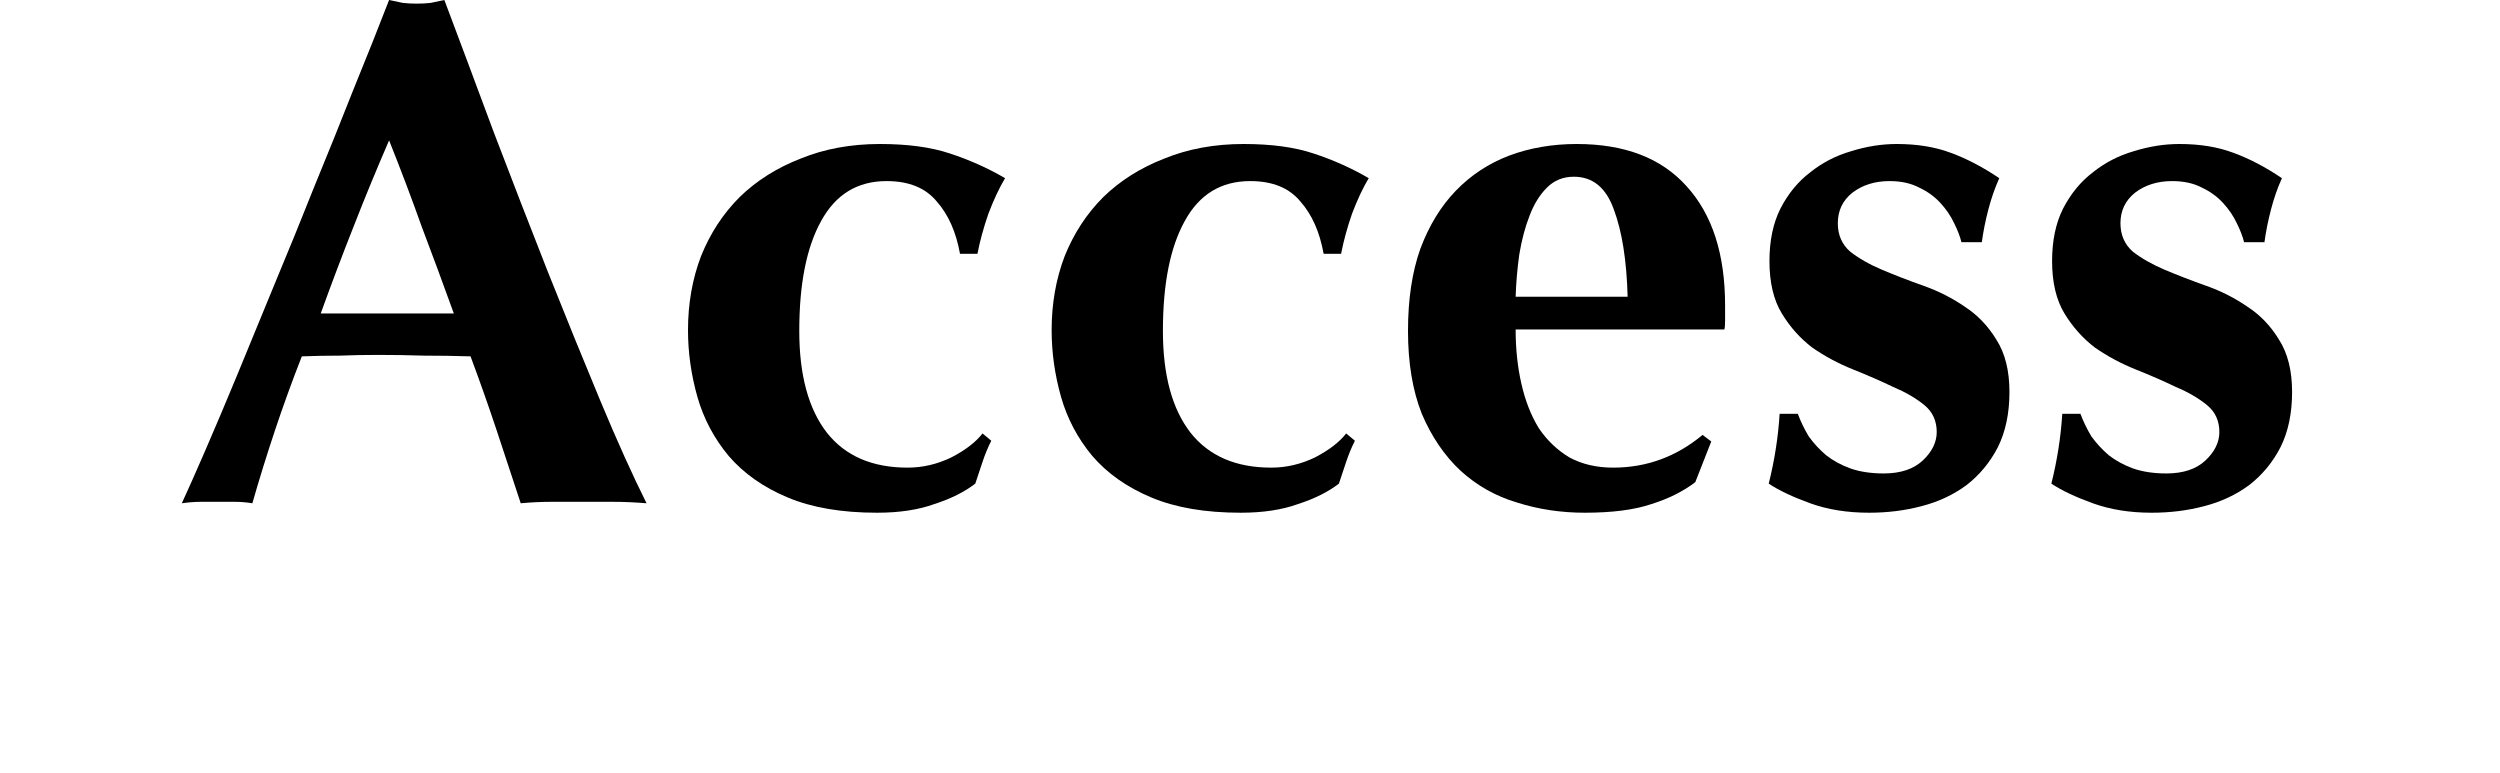 <svg width="55" height="17" fill="none" xmlns="http://www.w3.org/2000/svg"><path d="M45.77 9.104C45.834 9.275 45.914 9.44 46.01 9.6C46.117 9.749 46.245 9.888 46.394 10.016C46.544 10.133 46.72 10.229 46.922 10.304C47.136 10.379 47.381 10.416 47.658 10.416C48.032 10.416 48.32 10.32 48.522 10.128C48.725 9.936 48.826 9.728 48.826 9.504C48.826 9.259 48.736 9.061 48.554 8.912C48.373 8.763 48.144 8.629 47.866 8.512C47.6 8.384 47.306 8.256 46.986 8.128C46.666 8 46.368 7.84 46.09 7.648C45.824 7.445 45.6 7.195 45.418 6.896C45.237 6.597 45.146 6.213 45.146 5.744C45.146 5.296 45.226 4.912 45.386 4.592C45.557 4.261 45.776 3.995 46.042 3.792C46.309 3.579 46.608 3.424 46.938 3.328C47.28 3.221 47.616 3.168 47.946 3.168C48.394 3.168 48.789 3.232 49.13 3.36C49.482 3.488 49.84 3.675 50.202 3.92C50.106 4.133 50.026 4.363 49.962 4.608C49.898 4.853 49.85 5.093 49.818 5.328H49.37C49.338 5.2 49.285 5.061 49.21 4.912C49.136 4.752 49.034 4.603 48.906 4.464C48.778 4.325 48.624 4.213 48.442 4.128C48.261 4.032 48.042 3.984 47.786 3.984C47.466 3.984 47.194 4.069 46.97 4.24C46.757 4.411 46.65 4.635 46.65 4.912C46.65 5.168 46.741 5.376 46.922 5.536C47.114 5.685 47.349 5.819 47.626 5.936C47.904 6.053 48.208 6.171 48.538 6.288C48.869 6.405 49.173 6.56 49.45 6.752C49.728 6.933 49.957 7.173 50.138 7.472C50.33 7.771 50.426 8.155 50.426 8.624C50.426 9.093 50.341 9.499 50.17 9.84C50 10.171 49.77 10.448 49.482 10.672C49.194 10.885 48.864 11.04 48.49 11.136C48.128 11.232 47.744 11.28 47.338 11.28C46.858 11.28 46.426 11.211 46.042 11.072C45.658 10.933 45.354 10.789 45.13 10.64C45.258 10.128 45.338 9.616 45.37 9.104H45.77Z" fill="black"/><path d="M39.552 9.104C39.616 9.275 39.696 9.44 39.792 9.6C39.898 9.749 40.026 9.888 40.176 10.016C40.325 10.133 40.501 10.229 40.704 10.304C40.917 10.379 41.162 10.416 41.44 10.416C41.813 10.416 42.101 10.32 42.304 10.128C42.506 9.936 42.608 9.728 42.608 9.504C42.608 9.259 42.517 9.061 42.336 8.912C42.154 8.763 41.925 8.629 41.648 8.512C41.381 8.384 41.088 8.256 40.768 8.128C40.448 8 40.149 7.84 39.872 7.648C39.605 7.445 39.381 7.195 39.2 6.896C39.018 6.597 38.928 6.213 38.928 5.744C38.928 5.296 39.008 4.912 39.168 4.592C39.338 4.261 39.557 3.995 39.824 3.792C40.09 3.579 40.389 3.424 40.72 3.328C41.061 3.221 41.397 3.168 41.728 3.168C42.176 3.168 42.57 3.232 42.912 3.36C43.264 3.488 43.621 3.675 43.984 3.92C43.888 4.133 43.808 4.363 43.744 4.608C43.68 4.853 43.632 5.093 43.6 5.328H43.152C43.12 5.2 43.066 5.061 42.992 4.912C42.917 4.752 42.816 4.603 42.688 4.464C42.56 4.325 42.405 4.213 42.224 4.128C42.042 4.032 41.824 3.984 41.568 3.984C41.248 3.984 40.976 4.069 40.752 4.24C40.538 4.411 40.432 4.635 40.432 4.912C40.432 5.168 40.522 5.376 40.704 5.536C40.896 5.685 41.13 5.819 41.408 5.936C41.685 6.053 41.989 6.171 42.32 6.288C42.65 6.405 42.954 6.56 43.232 6.752C43.509 6.933 43.738 7.173 43.92 7.472C44.112 7.771 44.208 8.155 44.208 8.624C44.208 9.093 44.122 9.499 43.952 9.84C43.781 10.171 43.552 10.448 43.264 10.672C42.976 10.885 42.645 11.04 42.272 11.136C41.909 11.232 41.525 11.28 41.12 11.28C40.64 11.28 40.208 11.211 39.824 11.072C39.44 10.933 39.136 10.789 38.912 10.64C39.04 10.128 39.12 9.616 39.152 9.104H39.552Z" fill="black"/><path d="M33.344 7.248C33.344 7.675 33.386 8.075 33.472 8.448C33.557 8.821 33.685 9.147 33.856 9.424C34.037 9.691 34.261 9.904 34.528 10.064C34.805 10.213 35.125 10.288 35.488 10.288C36.224 10.288 36.88 10.048 37.456 9.568L37.648 9.712L37.296 10.608C37.029 10.811 36.709 10.971 36.336 11.088C35.962 11.216 35.472 11.28 34.864 11.28C34.341 11.28 33.845 11.205 33.376 11.056C32.906 10.917 32.49 10.683 32.128 10.352C31.776 10.021 31.493 9.605 31.28 9.104C31.077 8.592 30.976 7.984 30.976 7.28C30.976 6.587 31.066 5.984 31.248 5.472C31.44 4.96 31.701 4.533 32.032 4.192C32.362 3.851 32.752 3.595 33.2 3.424C33.658 3.253 34.154 3.168 34.688 3.168C35.744 3.168 36.549 3.477 37.104 4.096C37.669 4.715 37.952 5.589 37.952 6.72V7.056C37.952 7.152 37.946 7.216 37.936 7.248H33.344ZM35.808 6.528C35.786 5.728 35.685 5.088 35.504 4.608C35.333 4.128 35.04 3.888 34.624 3.888C34.389 3.888 34.192 3.968 34.032 4.128C33.872 4.288 33.744 4.496 33.648 4.752C33.552 4.997 33.477 5.28 33.424 5.6C33.381 5.909 33.354 6.219 33.344 6.528H35.808Z" fill="black"/><path d="M29.12 5.584C29.034 5.104 28.864 4.72 28.608 4.432C28.362 4.133 27.994 3.984 27.504 3.984C26.864 3.984 26.384 4.277 26.064 4.864C25.744 5.44 25.584 6.245 25.584 7.28C25.584 8.251 25.786 8.997 26.192 9.52C26.597 10.032 27.189 10.288 27.968 10.288C28.298 10.288 28.618 10.213 28.928 10.064C29.237 9.904 29.466 9.728 29.616 9.536L29.808 9.696C29.733 9.845 29.669 10 29.616 10.16C29.562 10.32 29.509 10.48 29.456 10.64C29.221 10.821 28.922 10.971 28.56 11.088C28.208 11.216 27.786 11.28 27.296 11.28C26.517 11.28 25.861 11.168 25.328 10.944C24.794 10.72 24.362 10.416 24.032 10.032C23.712 9.648 23.482 9.216 23.344 8.736C23.205 8.245 23.136 7.755 23.136 7.264C23.136 6.677 23.232 6.133 23.424 5.632C23.626 5.131 23.909 4.699 24.272 4.336C24.645 3.973 25.093 3.691 25.616 3.488C26.138 3.275 26.72 3.168 27.36 3.168C27.968 3.168 28.48 3.237 28.896 3.376C29.322 3.515 29.728 3.696 30.112 3.92C29.984 4.133 29.861 4.395 29.744 4.704C29.637 5.013 29.557 5.307 29.504 5.584H29.12Z" fill="black"/><path d="M21.12 5.584C21.034 5.104 20.864 4.72 20.608 4.432C20.362 4.133 19.994 3.984 19.504 3.984C18.864 3.984 18.384 4.277 18.064 4.864C17.744 5.44 17.584 6.245 17.584 7.28C17.584 8.251 17.786 8.997 18.192 9.52C18.597 10.032 19.189 10.288 19.968 10.288C20.298 10.288 20.618 10.213 20.928 10.064C21.237 9.904 21.466 9.728 21.616 9.536L21.808 9.696C21.733 9.845 21.669 10 21.616 10.16C21.562 10.32 21.509 10.48 21.456 10.64C21.221 10.821 20.922 10.971 20.56 11.088C20.208 11.216 19.786 11.28 19.296 11.28C18.517 11.28 17.861 11.168 17.328 10.944C16.794 10.72 16.362 10.416 16.032 10.032C15.712 9.648 15.482 9.216 15.344 8.736C15.205 8.245 15.136 7.755 15.136 7.264C15.136 6.677 15.232 6.133 15.424 5.632C15.626 5.131 15.909 4.699 16.272 4.336C16.645 3.973 17.093 3.691 17.616 3.488C18.138 3.275 18.72 3.168 19.36 3.168C19.968 3.168 20.48 3.237 20.896 3.376C21.322 3.515 21.728 3.696 22.112 3.92C21.984 4.133 21.861 4.395 21.744 4.704C21.637 5.013 21.557 5.307 21.504 5.584H21.12Z" fill="black"/><path d="M8.56 3.088C8.283 3.728 8.021 4.363 7.776 4.992C7.531 5.611 7.291 6.245 7.056 6.896H9.984C9.749 6.245 9.515 5.611 9.28 4.992C9.056 4.363 8.816 3.728 8.56 3.088ZM14.224 11.072C13.968 11.051 13.723 11.04 13.488 11.04C13.264 11.04 13.04 11.04 12.816 11.04C12.592 11.04 12.363 11.04 12.128 11.04C11.904 11.04 11.68 11.051 11.456 11.072C11.285 10.549 11.109 10.016 10.928 9.472C10.747 8.928 10.555 8.384 10.352 7.84C10.011 7.829 9.669 7.824 9.328 7.824C8.987 7.813 8.645 7.808 8.304 7.808C8.027 7.808 7.749 7.813 7.472 7.824C7.195 7.824 6.917 7.829 6.64 7.84C6.427 8.384 6.229 8.928 6.048 9.472C5.867 10.016 5.701 10.549 5.552 11.072C5.424 11.051 5.296 11.04 5.168 11.04C5.051 11.04 4.928 11.04 4.8 11.04C4.672 11.04 4.544 11.04 4.416 11.04C4.288 11.04 4.149 11.051 4 11.072C4.128 10.795 4.299 10.411 4.512 9.92C4.725 9.429 4.96 8.875 5.216 8.256C5.472 7.637 5.744 6.976 6.032 6.272C6.331 5.557 6.624 4.837 6.912 4.112C7.211 3.387 7.499 2.672 7.776 1.968C8.064 1.264 8.325 0.608 8.56 0C8.667 0.021 8.768 0.043 8.864 0.064C8.96 0.075 9.061 0.08 9.168 0.08C9.275 0.08 9.376 0.075 9.472 0.064C9.568 0.043 9.669 0.021 9.776 0C10.117 0.907 10.48 1.877 10.864 2.912C11.259 3.947 11.653 4.965 12.048 5.968C12.443 6.96 12.827 7.904 13.2 8.8C13.573 9.696 13.915 10.453 14.224 11.072Z" fill="black"/></svg>
